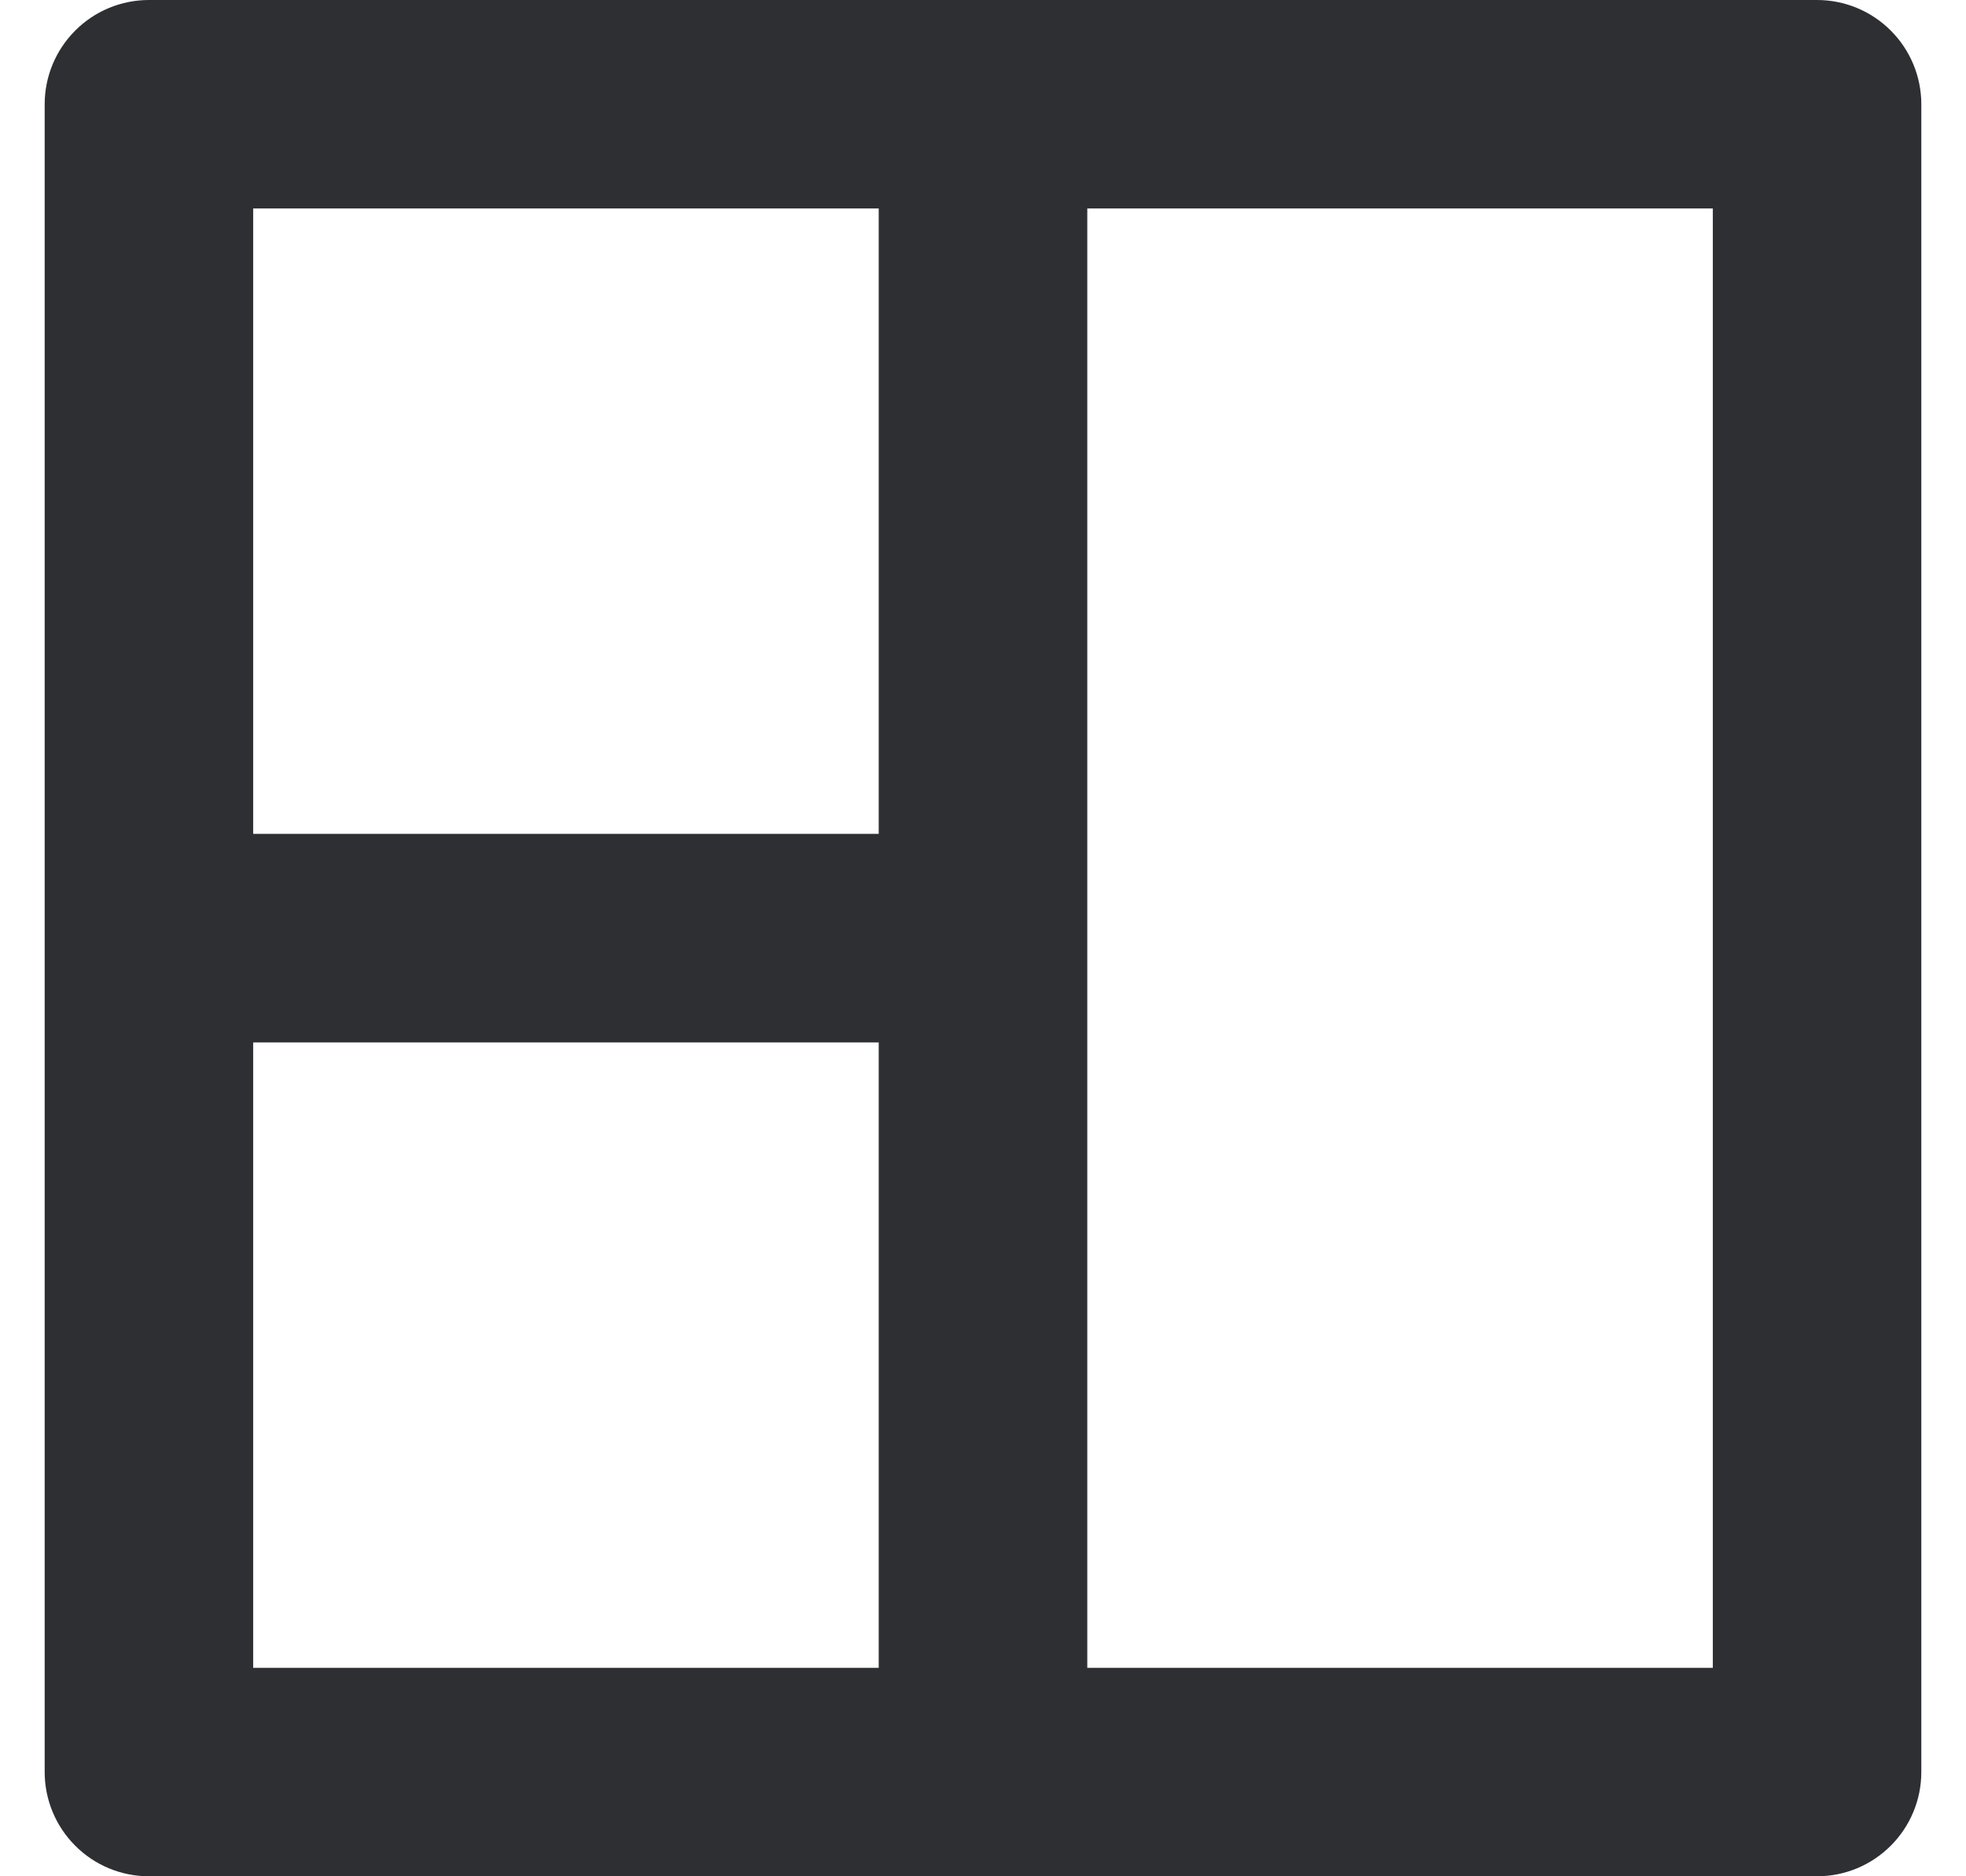 <svg width="22" height="21" viewBox="0 0 22 21" fill="none" xmlns="http://www.w3.org/2000/svg">
<path d="M20.333 0C20.643 0 20.939 0.123 21.158 0.342C21.377 0.561 21.5 0.857 21.5 1.167V19.833C21.5 20.143 21.377 20.439 21.158 20.658C20.939 20.877 20.643 21 20.333 21H1.667C1.357 21 1.06 20.877 0.842 20.658C0.623 20.439 0.5 20.143 0.5 19.833V1.167C0.5 0.857 0.623 0.561 0.842 0.342C1.06 0.123 1.357 0 1.667 0H20.333ZM9.833 11.667H2.833V18.667H9.833V11.667ZM12.167 18.667H19.167V2.333H12.167V18.667ZM9.833 2.333H2.833V9.333H9.833V2.333Z" fill="#2D2F33"/>
</svg>
